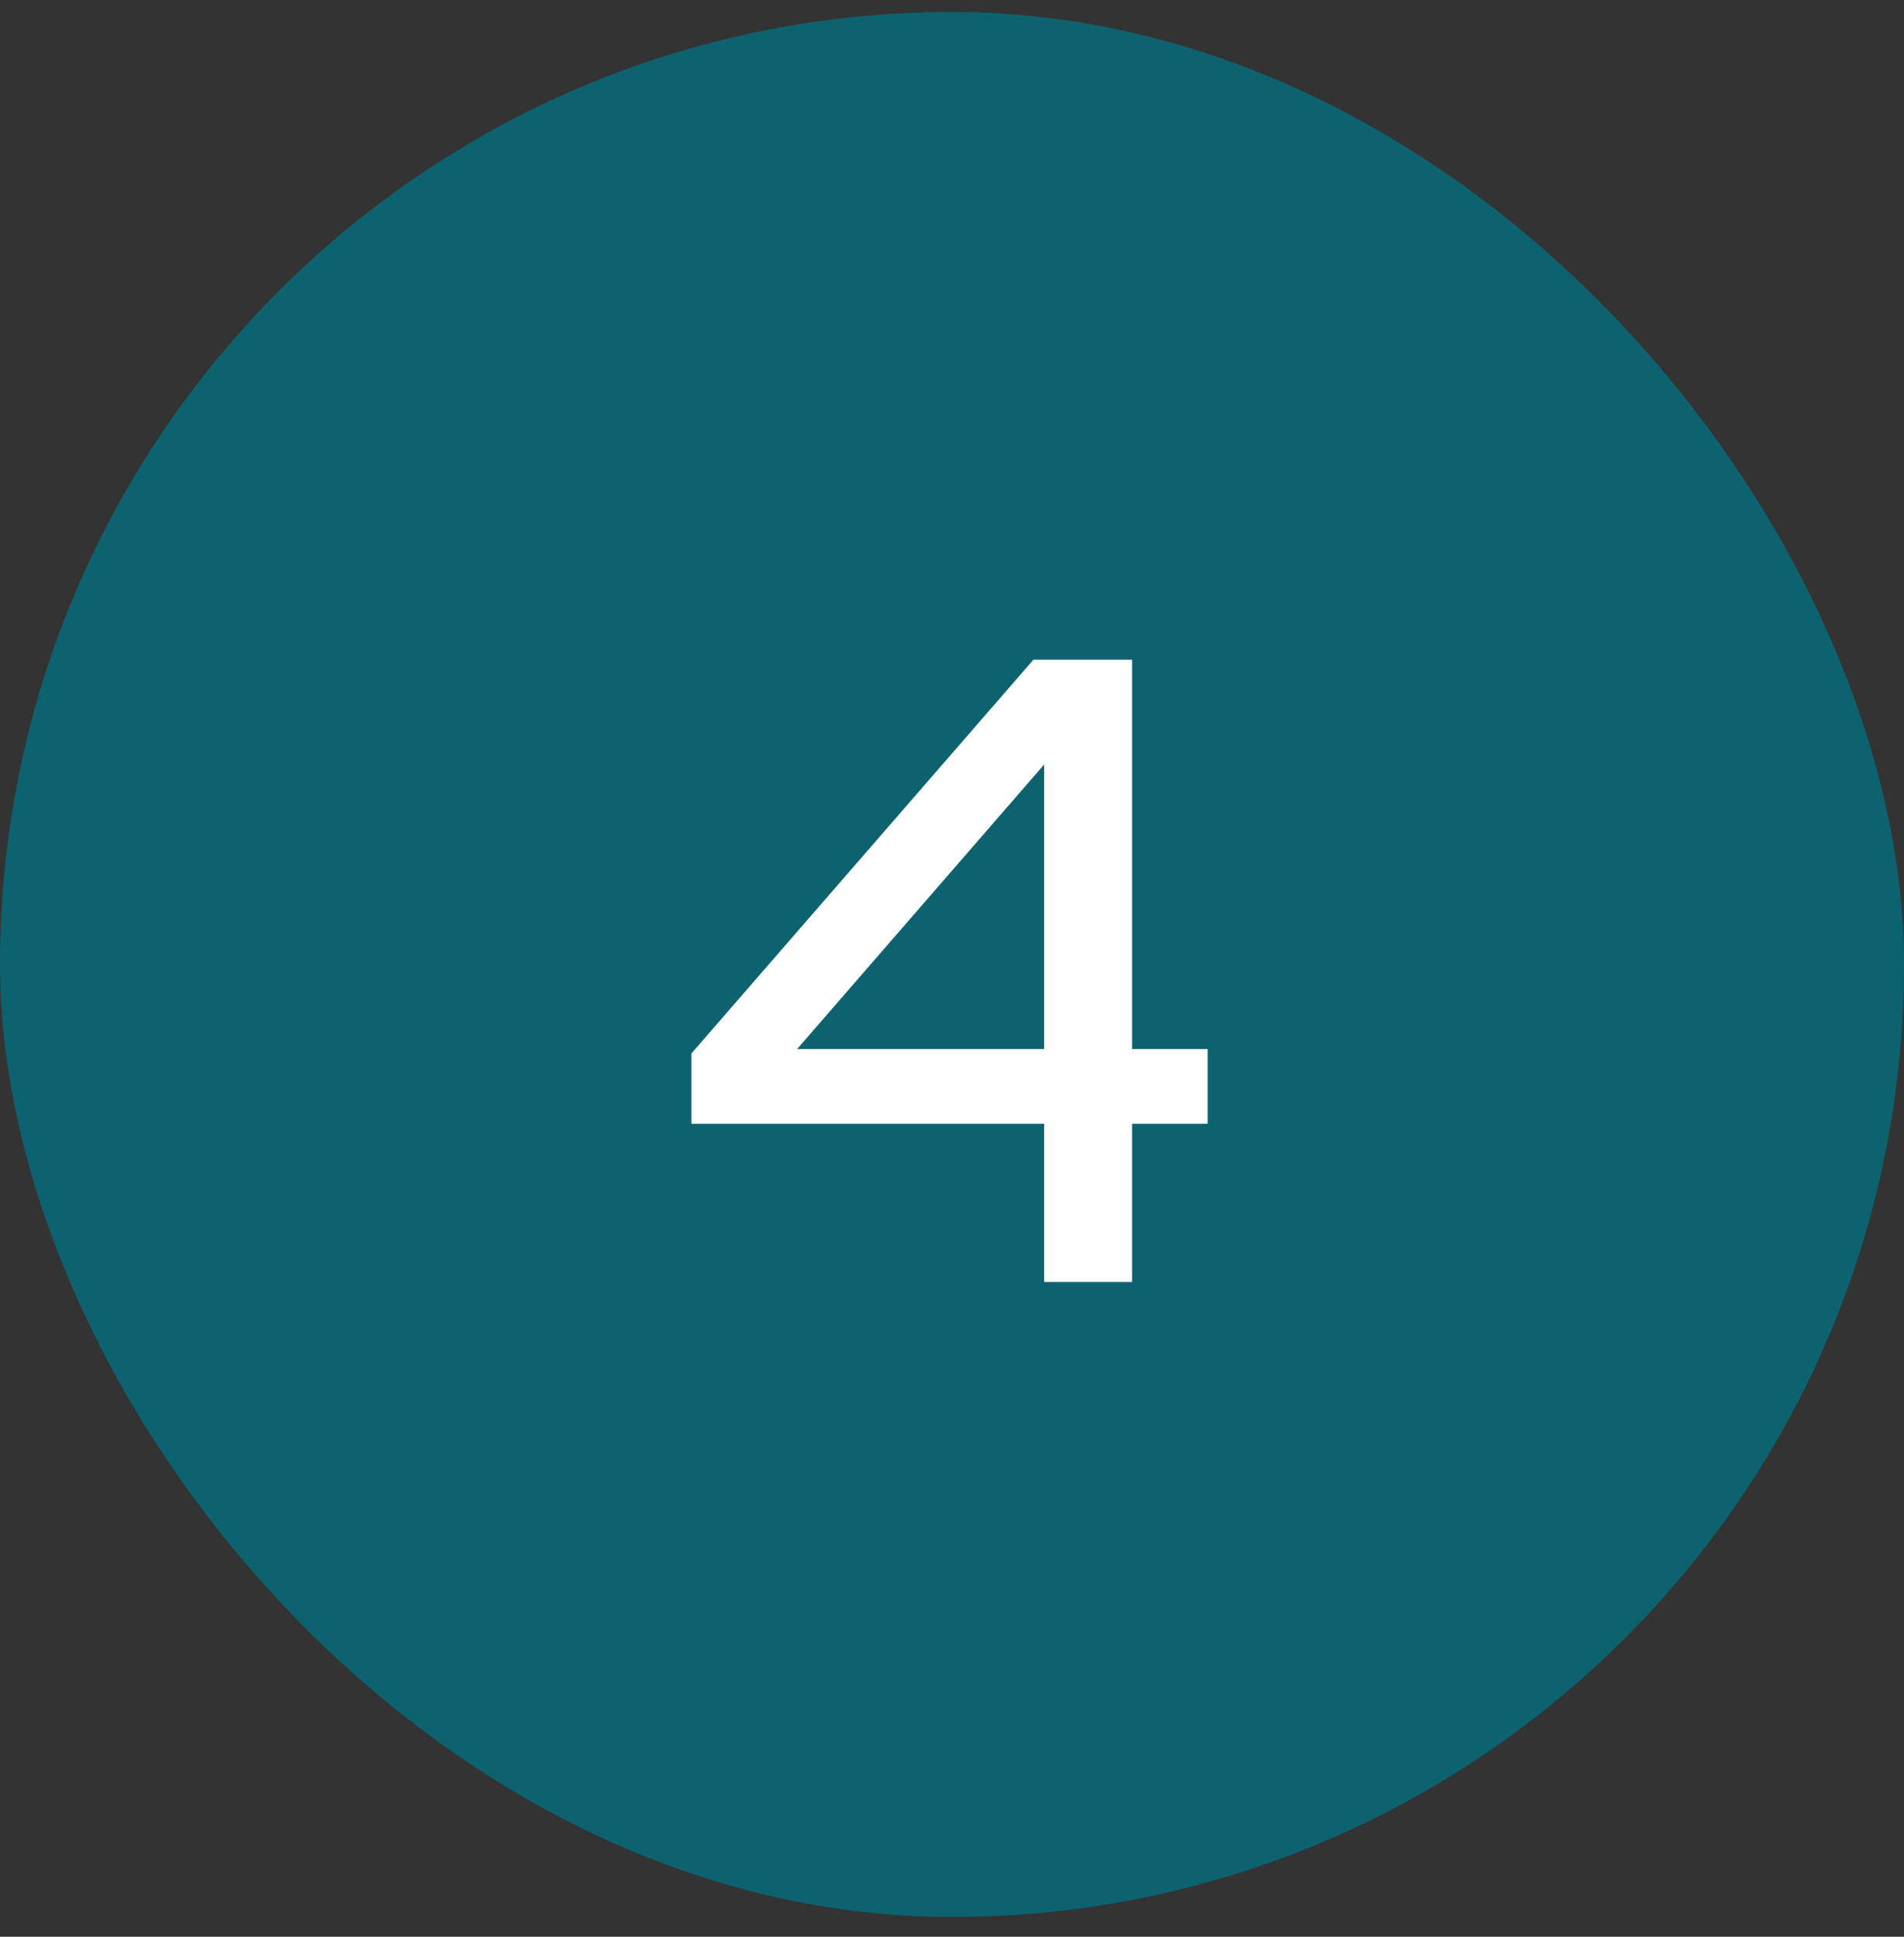 <svg xmlns="http://www.w3.org/2000/svg" width="60" height="61" viewBox="0 0 60 61" fill="none"><rect x="0" y="0" width="60" height="61" fill="#333333" stroke="none"/><rect y="0.377" width="60" height="60" rx="30" fill="#0D626F"></rect><path d="M32.903 40.377V35.393H21.787V33.181L32.567 20.777H35.675V33.041H38.055V35.393H35.675V40.377H32.903ZM25.119 33.041H32.903V24.081L25.119 33.041Z" fill="white"></path></svg>